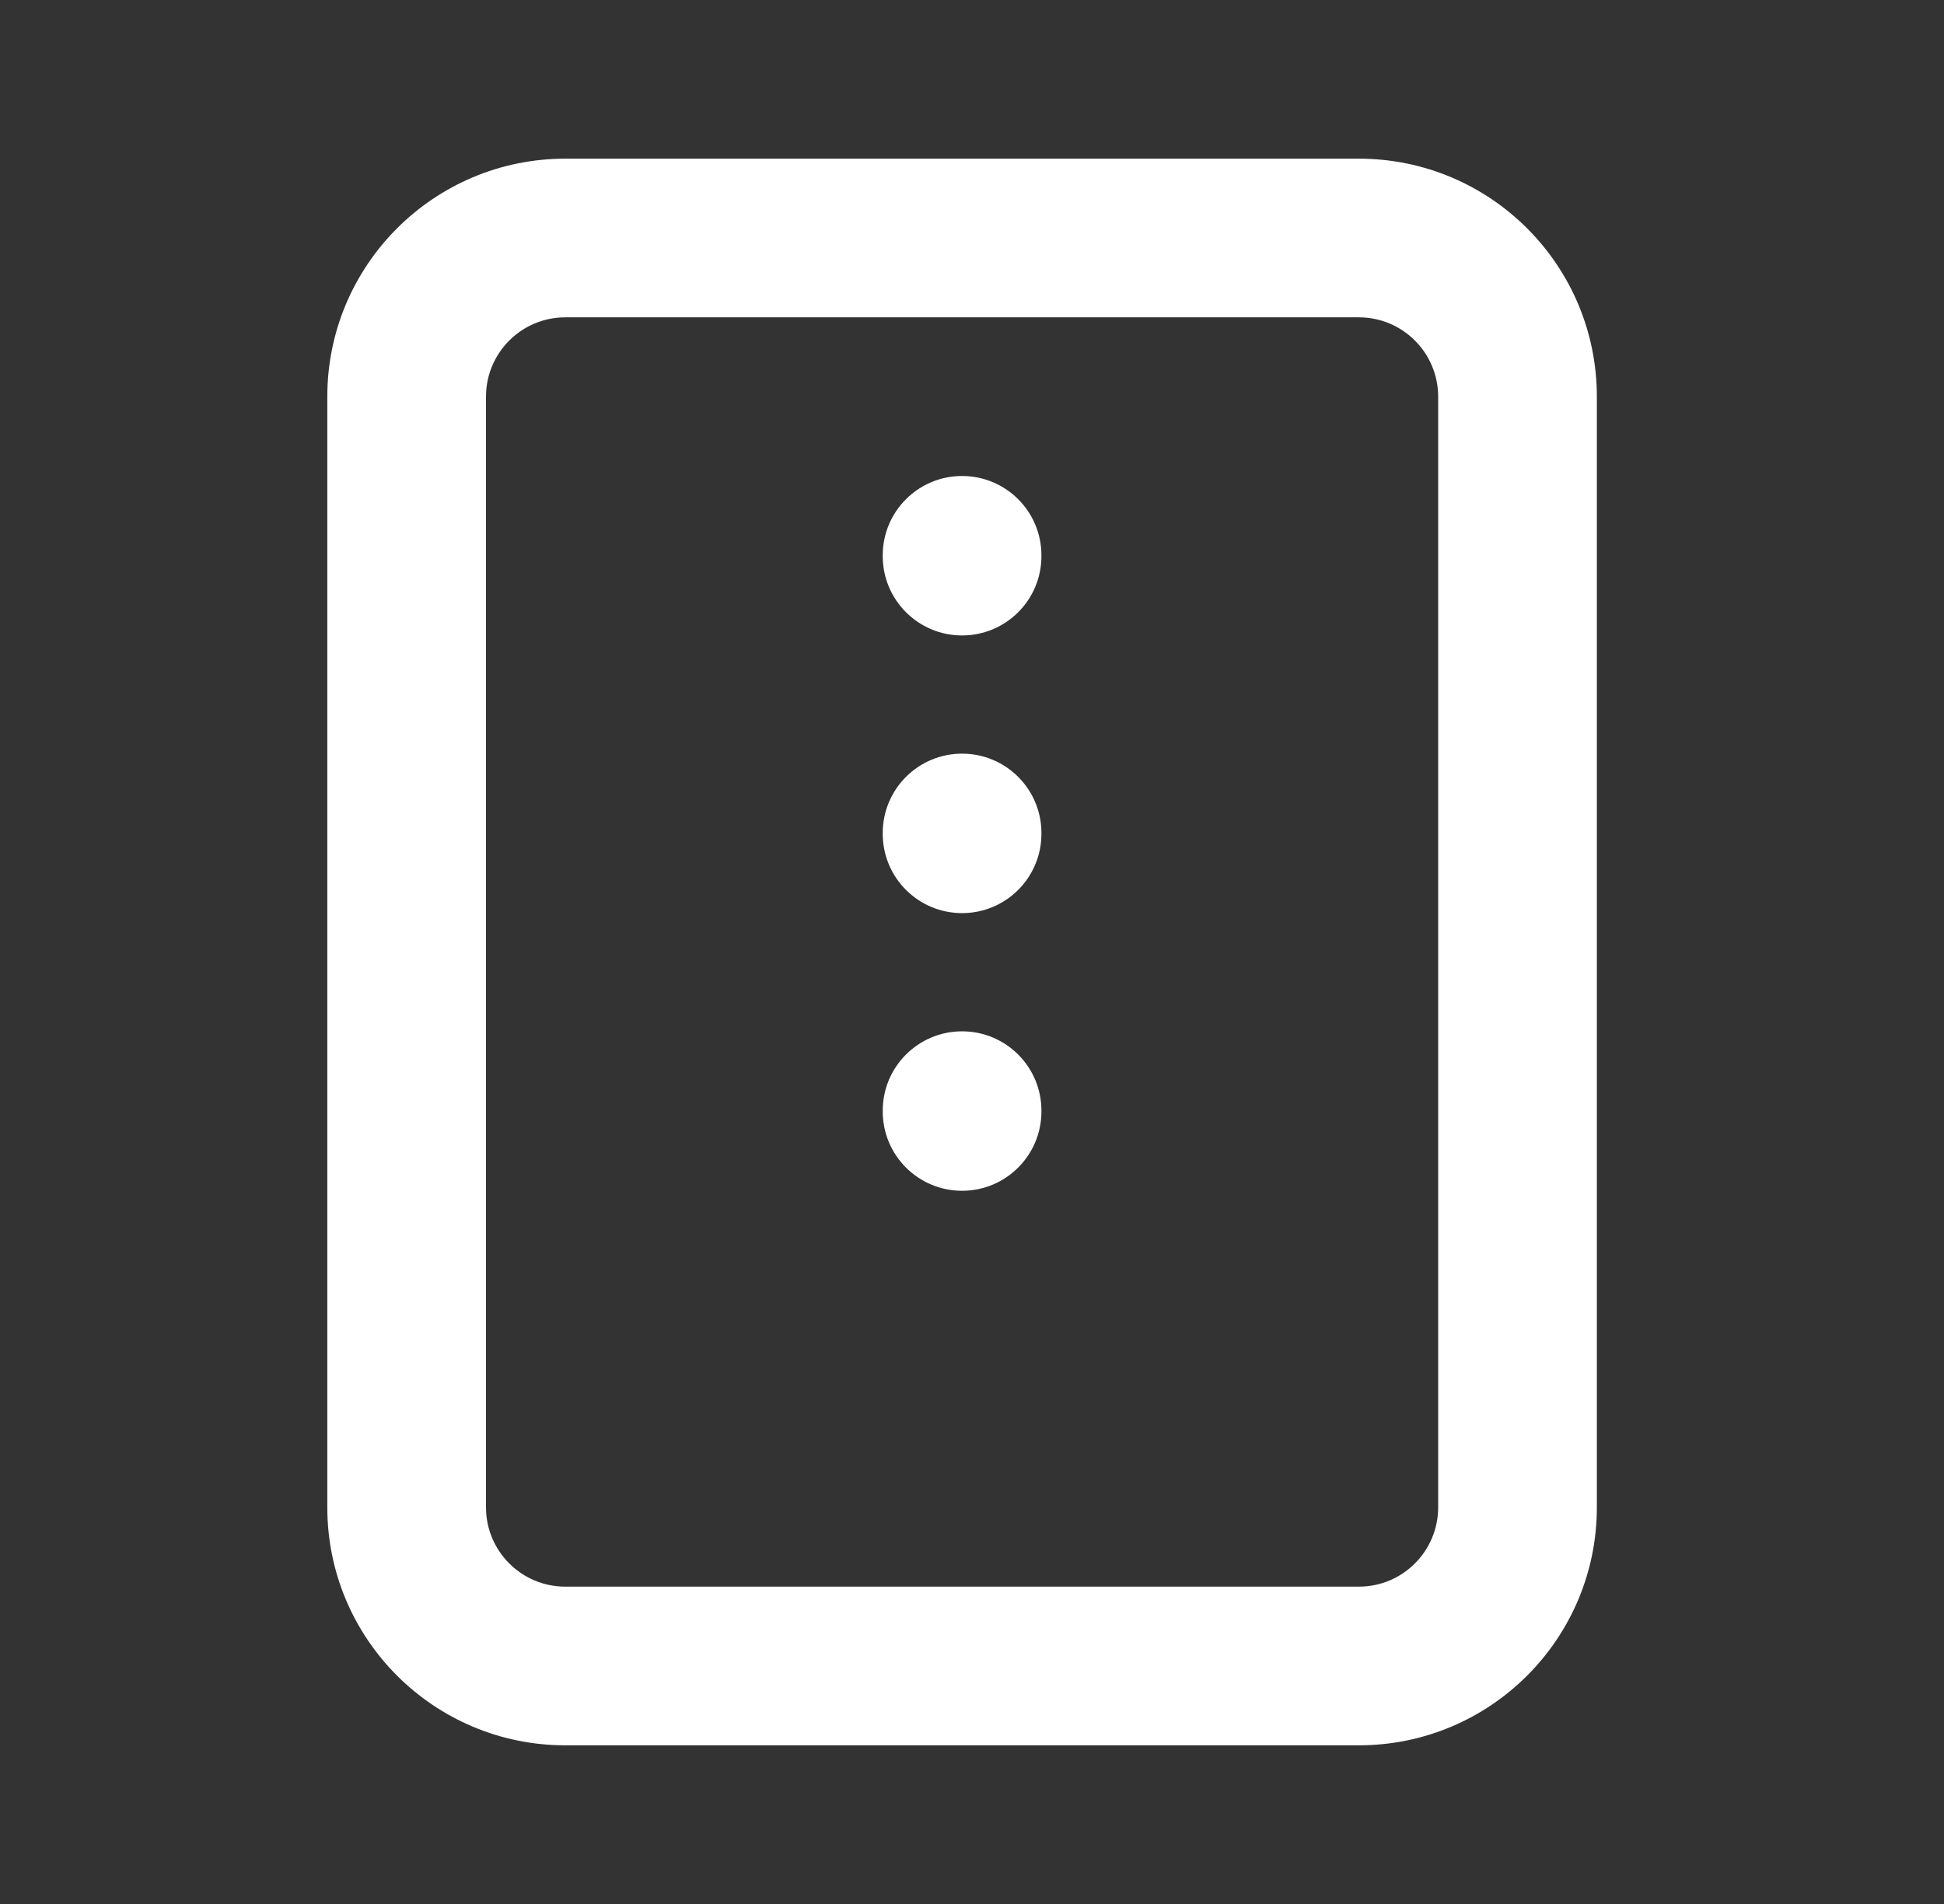 <svg width="49" height="48" viewBox="0 0 49 48" fill="none" xmlns="http://www.w3.org/2000/svg">
<rect x="0" y="0" width="49" height="48" fill="#333333" stroke="none"/>
<path fill-rule="evenodd" clip-rule="evenodd" d="M14.25 8C13.145 8 12.25 8.895 12.25 10V38C12.25 39.105 13.145 40 14.25 40H34.25C35.355 40 36.25 39.105 36.25 38V10C36.25 8.895 35.355 8 34.25 8H14.25ZM8.25 10C8.25 6.686 10.936 4 14.25 4H34.25C37.564 4 40.25 6.686 40.25 10V38C40.25 41.314 37.564 44 34.25 44H14.25C10.936 44 8.25 41.314 8.25 38V10Z" fill="white"/>
<path fill-rule="evenodd" clip-rule="evenodd" d="M24.25 12C25.355 12 26.25 12.895 26.25 14V14.02C26.25 15.125 25.355 16.02 24.25 16.02C23.145 16.02 22.25 15.125 22.25 14.02V14C22.25 12.895 23.145 12 24.25 12Z" fill="white"/>
<path fill-rule="evenodd" clip-rule="evenodd" d="M24.25 19C25.355 19 26.25 19.895 26.25 21V21.02C26.25 22.125 25.355 23.02 24.25 23.02C23.145 23.02 22.25 22.125 22.25 21.02V21C22.25 19.895 23.145 19 24.25 19Z" fill="white"/>
<path fill-rule="evenodd" clip-rule="evenodd" d="M24.25 26C25.355 26 26.25 26.895 26.25 28V28.02C26.25 29.125 25.355 30.02 24.25 30.02C23.145 30.02 22.25 29.125 22.25 28.02V28C22.25 26.895 23.145 26 24.25 26Z" fill="white"/>
</svg>
